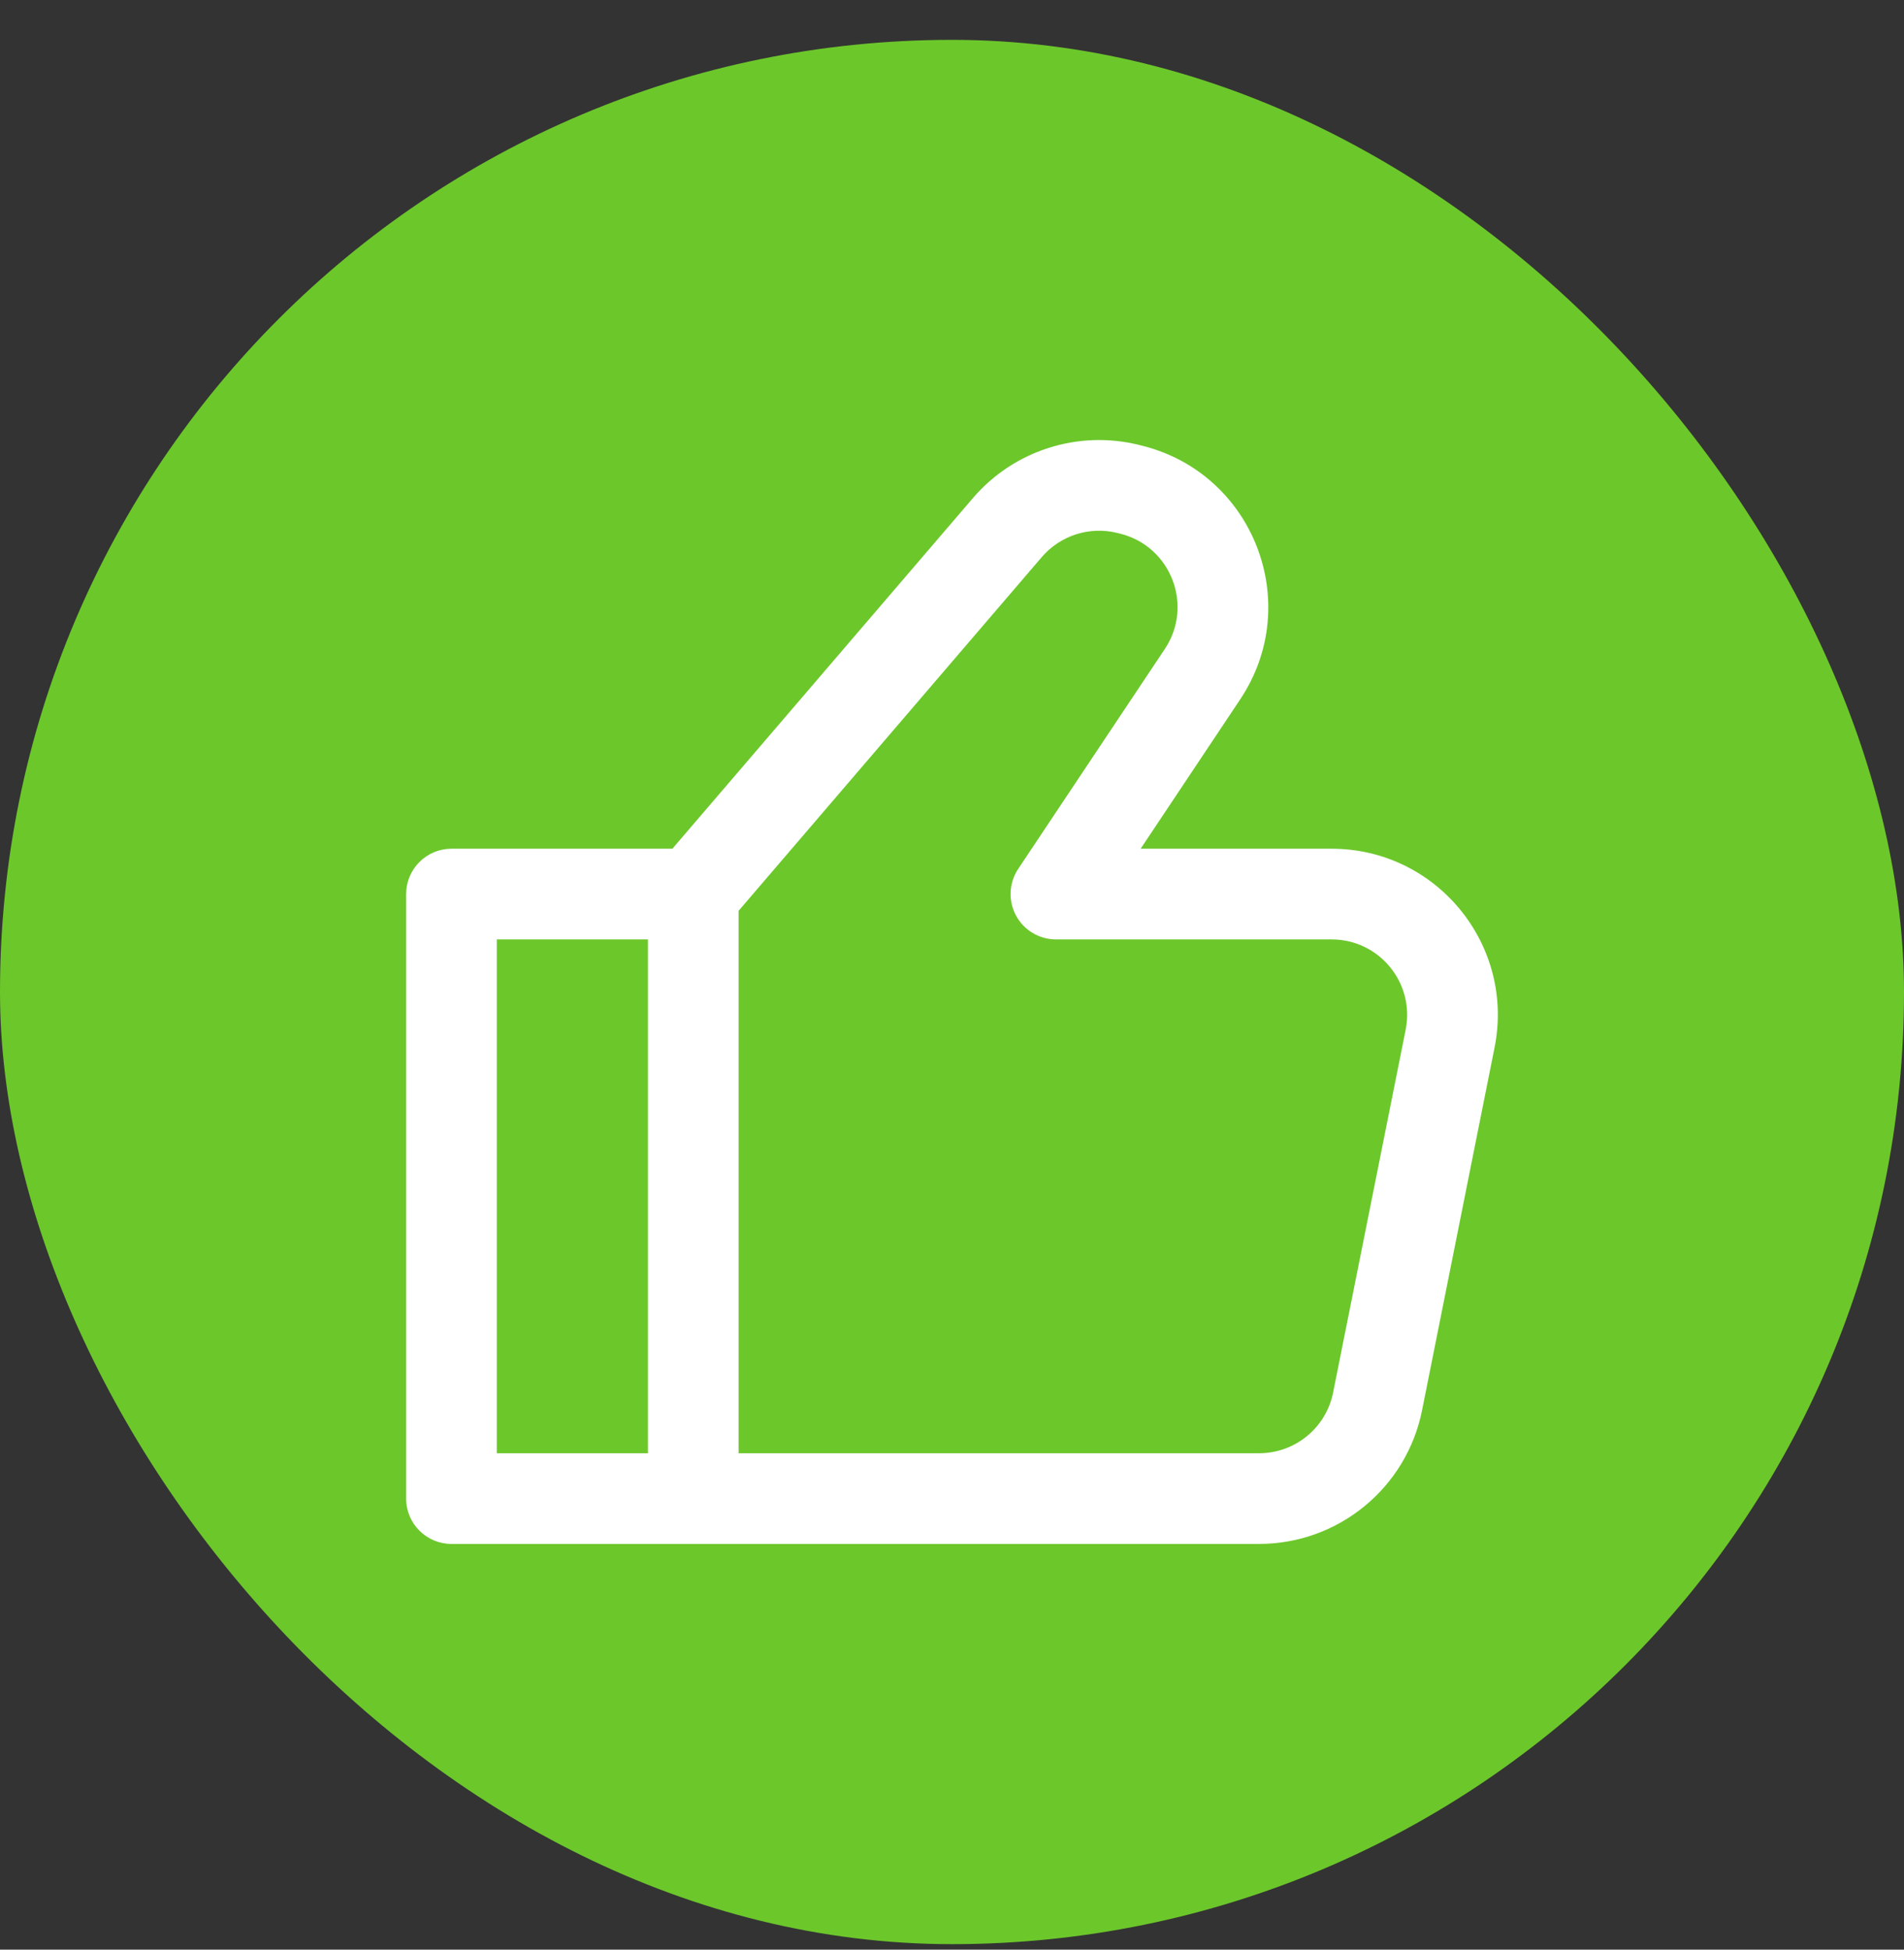 <?xml version="1.0" encoding="utf-8"?>
<svg xmlns="http://www.w3.org/2000/svg" width="42" height="43" viewBox="0 0 42 43" fill="none">
<rect x="0" y="0" width="42" height="43" fill="#333333" stroke="none"/>
<rect y="0.879" width="42" height="42" rx="21" fill="#6CC72B"/>
<path fill-rule="evenodd" clip-rule="evenodd" d="M24.648 11.755C24.036 11.602 23.39 11.809 22.979 12.288L16.292 20.089V32.052H27.773C28.567 32.052 29.252 31.492 29.407 30.712C29.407 30.712 29.407 30.712 29.407 30.712L31.007 22.712C31.214 21.681 30.425 20.719 29.373 20.719H23.292C22.924 20.719 22.585 20.516 22.411 20.191C22.237 19.866 22.256 19.471 22.46 19.164L25.695 14.313C25.695 14.313 25.695 14.313 25.695 14.313C26.334 13.354 25.83 12.051 24.712 11.771L24.648 11.755C24.649 11.755 24.648 11.755 24.648 11.755ZM14.292 32.052V20.719L10.959 20.719V32.052H14.292ZM14.832 18.719L21.461 10.986C22.364 9.932 23.786 9.478 25.134 9.815L25.197 9.831C25.197 9.831 25.197 9.831 25.197 9.831C27.657 10.446 28.765 13.312 27.359 15.422L25.161 18.719H29.373C31.687 18.719 33.422 20.836 32.968 23.105L31.369 31.105C31.026 32.819 29.521 34.052 27.773 34.052H9.959C9.407 34.052 8.959 33.605 8.959 33.052V19.719C8.959 19.454 9.064 19.199 9.252 19.012C9.44 18.824 9.694 18.719 9.959 18.719L14.832 18.719Z" fill="white"/>
</svg>